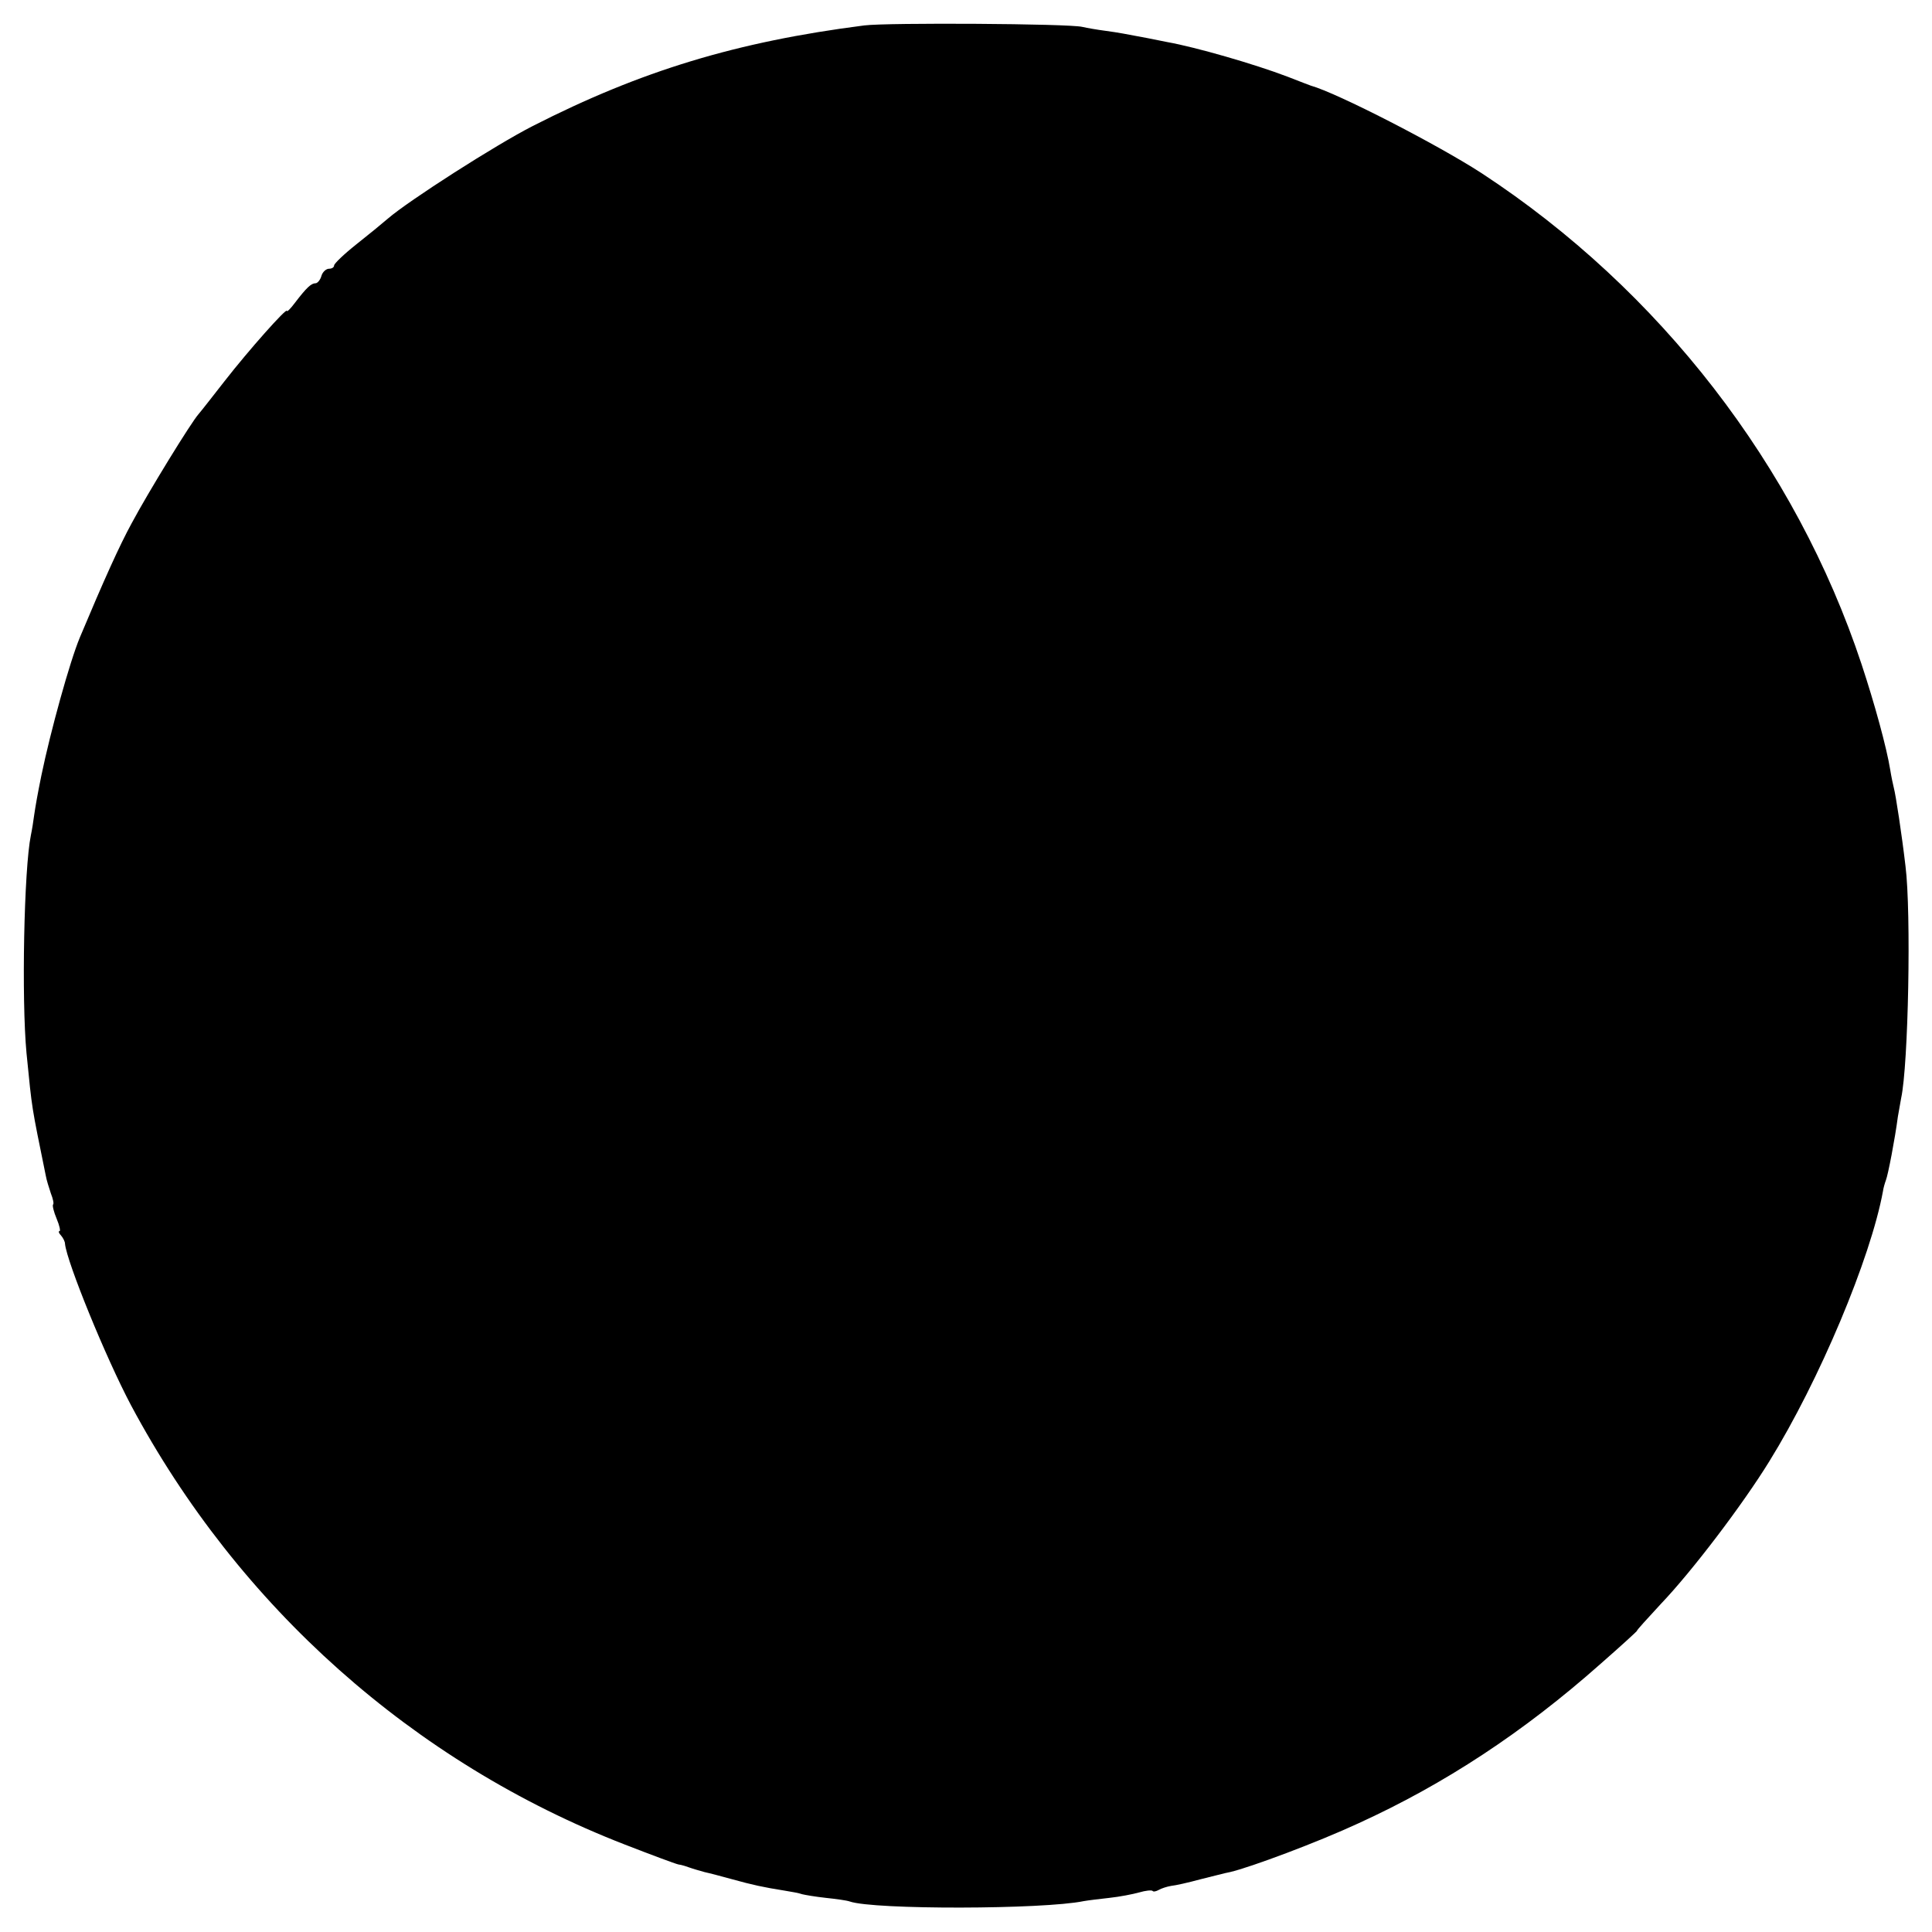 <?xml version="1.0" standalone="no"?>
<!DOCTYPE svg PUBLIC "-//W3C//DTD SVG 20010904//EN"
 "http://www.w3.org/TR/2001/REC-SVG-20010904/DTD/svg10.dtd">
<svg version="1.0" xmlns="http://www.w3.org/2000/svg"
 width="532pt" height="532pt" viewBox="0 0 532 532"
 preserveAspectRatio="xMidYMid meet">
<g transform="translate(0,532) scale(0.1,-0.1)"
fill="#000000" stroke="none">
<path d="M2380 5250 c-352 -45 -615 -125 -913 -277 -102 -52 -341 -205 -399
-255 -15 -13 -54 -45 -87 -71 -34 -27 -61 -53 -61 -58 0 -5 -6 -9 -14 -9 -8 0
-18 -9 -21 -20 -3 -11 -11 -20 -16 -20 -12 0 -25 -12 -57 -54 -12 -16 -22 -26
-22 -22 0 10 -105 -108 -172 -194 -32 -41 -64 -82 -71 -90 -20 -22 -138 -214
-184 -300 -34 -62 -78 -160 -143 -315 -28 -67 -81 -259 -106 -380 -11 -54 -16
-83 -20 -110 -2 -16 -6 -41 -9 -55 -19 -93 -26 -451 -12 -600 16 -161 13 -140
53 -337 2 -12 9 -34 14 -49 6 -15 9 -29 6 -31 -2 -3 2 -20 10 -39 8 -19 11
-34 8 -34 -4 0 -2 -6 4 -12 6 -7 11 -17 11 -23 5 -50 112 -313 182 -445 296
-554 777 -983 1359 -1209 72 -28 139 -53 148 -55 9 -1 24 -6 32 -9 8 -3 26 -8
40 -12 14 -3 48 -12 77 -20 54 -15 86 -22 143 -31 19 -3 41 -7 49 -10 8 -2 37
-7 65 -10 28 -3 58 -7 66 -10 66 -23 533 -22 644 1 11 2 44 6 71 9 28 3 64 10
82 15 17 5 34 7 37 4 2 -3 10 -1 17 3 7 4 22 9 34 11 11 1 47 9 80 18 33 8 70
18 82 20 56 13 241 82 353 134 237 108 455 251 668 440 57 50 102 91 100 91
-2 0 28 33 65 73 86 90 225 273 299 393 138 223 279 559 313 744 1 8 5 22 8
30 6 15 25 114 33 175 3 17 7 39 9 51 20 91 28 512 12 639 -10 86 -27 197 -32
215 -2 8 -7 31 -10 50 -10 62 -43 182 -79 291 -181 546 -556 1031 -1046 1352
-120 78 -398 221 -470 241 -3 1 -32 12 -65 25 -92 35 -252 81 -330 95 -16 3
-41 8 -55 11 -64 12 -78 15 -115 20 -23 3 -52 8 -65 11 -36 9 -536 12 -600 4z"/>
</g>
</svg>
